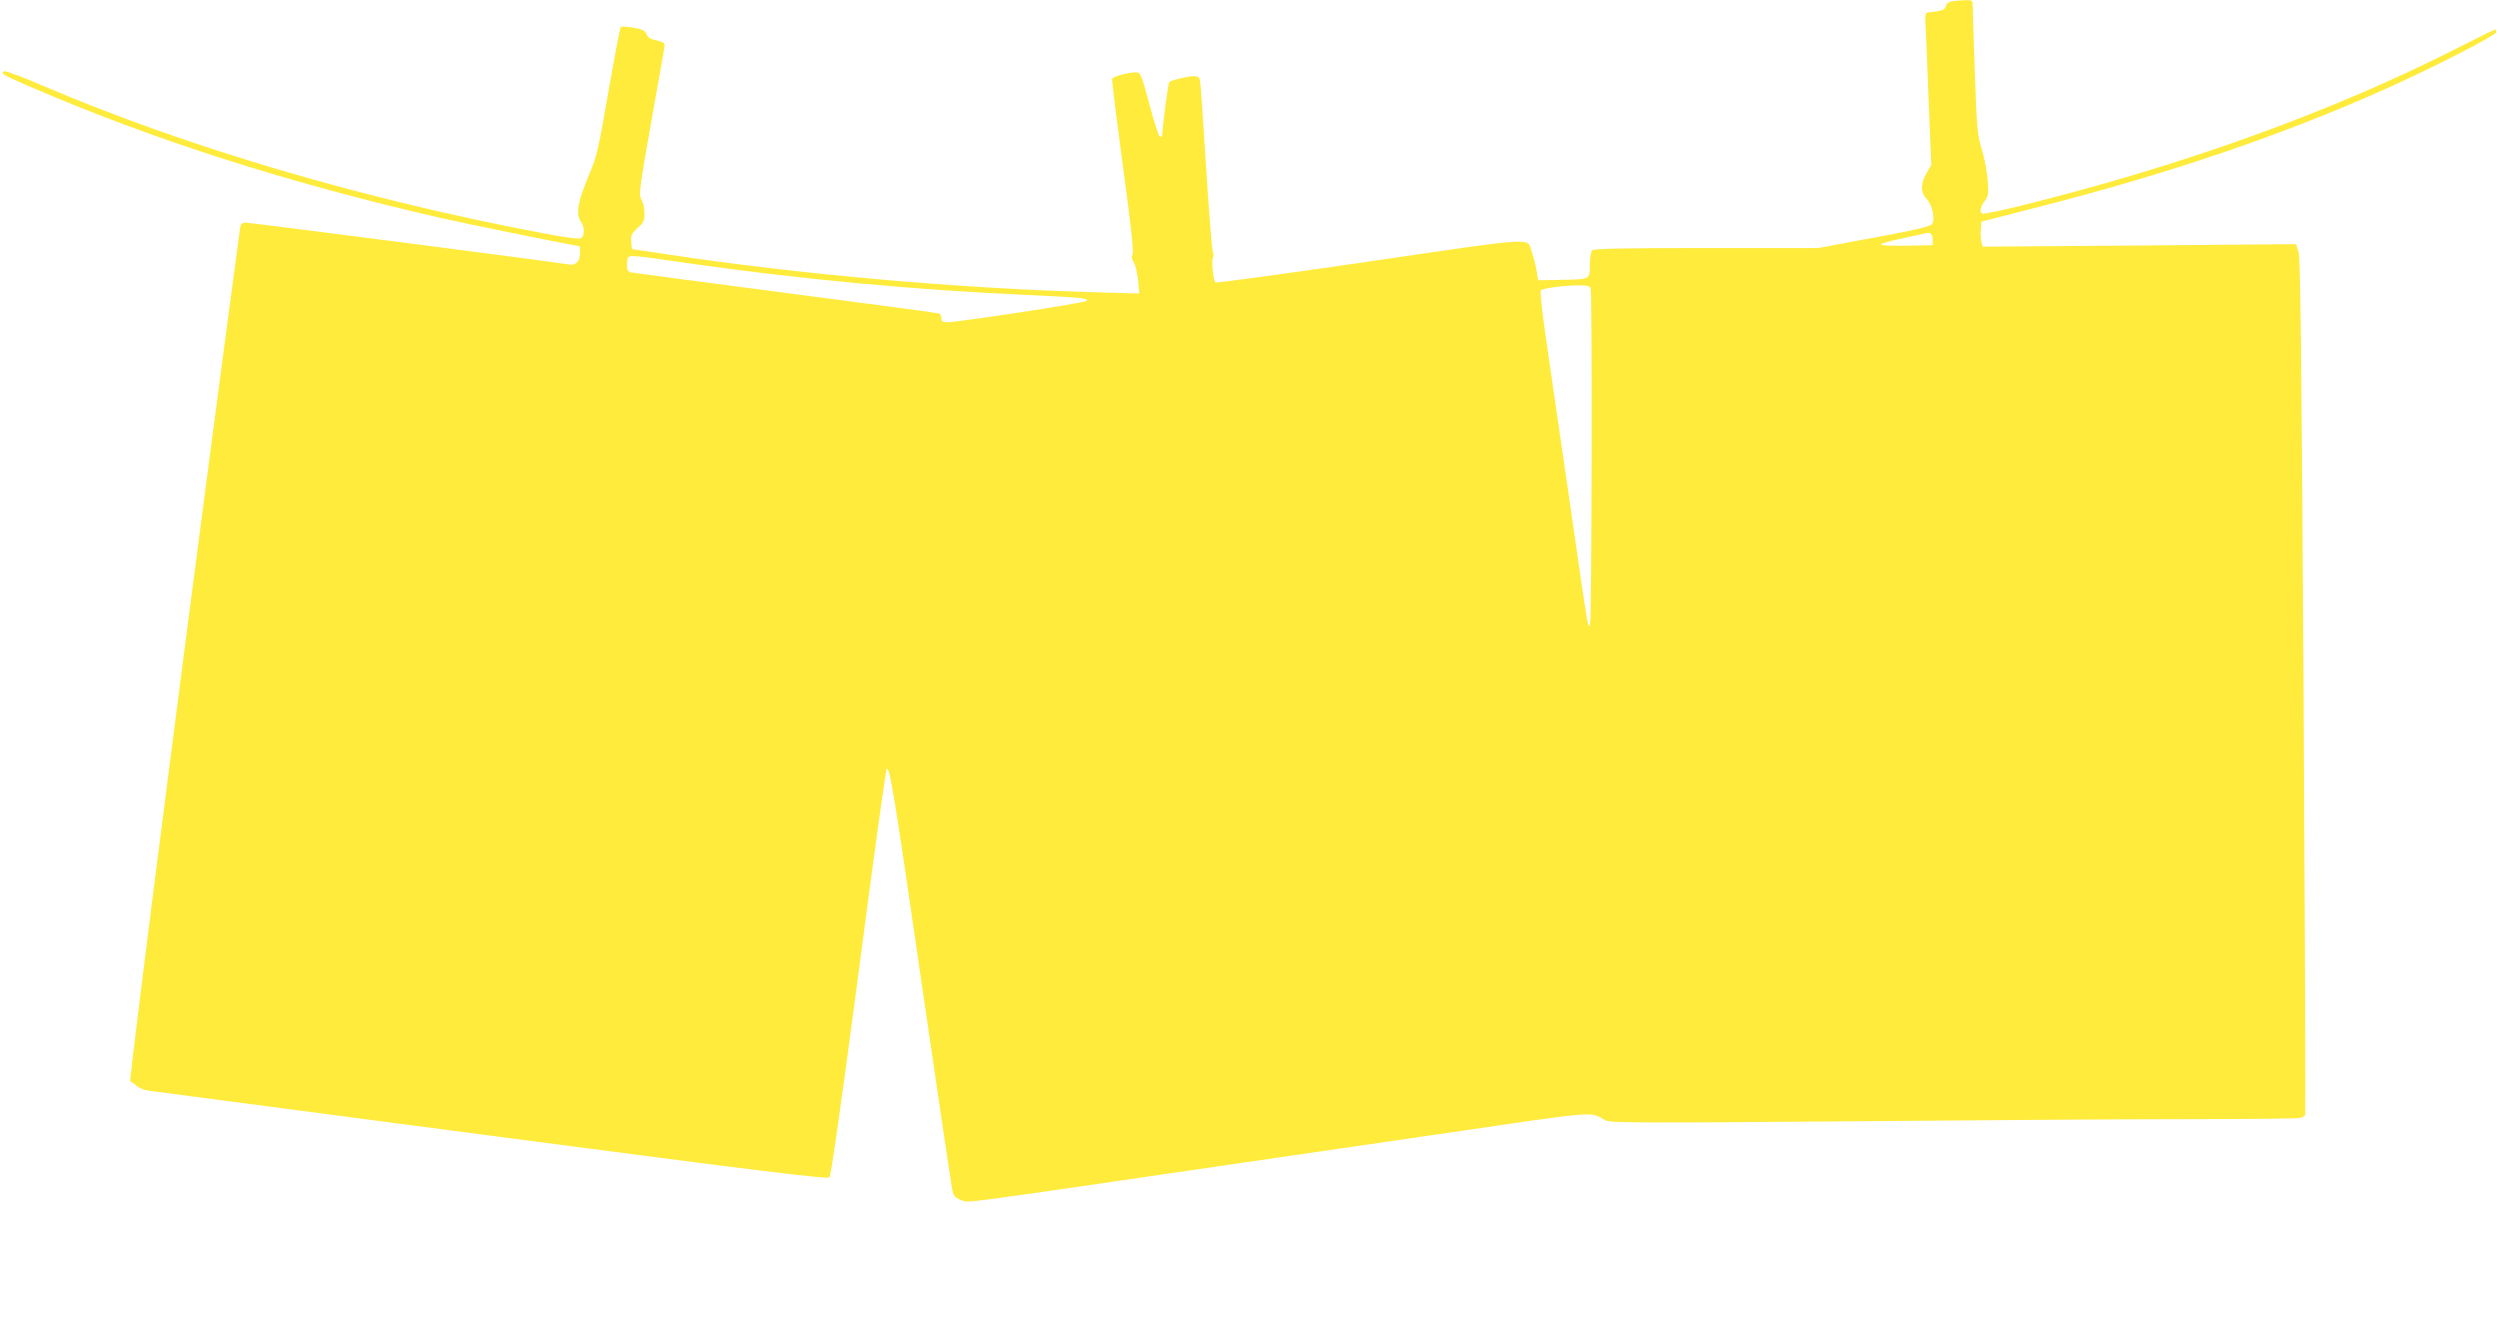 <?xml version="1.0" standalone="no"?>
<!DOCTYPE svg PUBLIC "-//W3C//DTD SVG 20010904//EN"
 "http://www.w3.org/TR/2001/REC-SVG-20010904/DTD/svg10.dtd">
<svg version="1.0" xmlns="http://www.w3.org/2000/svg"
 width="1280pt" height="676pt" viewBox="0 0 1280 676"
 preserveAspectRatio="xMidYMid meet">
<g transform="translate(0,676) scale(0.1,-0.1)"
fill="#ffeb3b" stroke="none">
<path d="M9991 6753 c-13 -3 -26 -13 -28 -24 -5 -19 -22 -26 -78 -31 -28 -3
-29 -5 -27 -48 2 -25 9 -200 16 -390 l14 -345 -24 -41 c-32 -55 -31 -100 2
-135 27 -29 43 -102 26 -126 -9 -14 -99 -34 -395 -88 l-188 -35 -573 0 c-431
0 -575 -3 -584 -12 -7 -7 -12 -39 -12 -75 0 -75 4 -73 -155 -76 l-110 -2 -8
50 c-5 28 -15 68 -23 91 -28 80 49 84 -827 -44 -433 -63 -791 -112 -794 -108
-11 11 -21 110 -13 125 4 8 4 22 0 30 -5 9 -20 205 -35 436 -14 231 -28 430
-31 443 -3 16 -11 22 -30 22 -31 0 -116 -20 -127 -30 -6 -5 -33 -208 -37 -278
0 -2 -5 -2 -12 0 -6 2 -30 76 -53 164 -34 128 -45 160 -60 163 -28 5 -126 -19
-131 -32 -2 -7 23 -208 55 -447 41 -297 56 -440 50 -452 -7 -12 -5 -25 6 -42
9 -13 18 -54 22 -91 l6 -68 -234 7 c-705 20 -1512 92 -2184 194 l-180 27 -3
38 c-3 32 2 42 32 69 31 27 36 38 36 76 0 24 -7 56 -16 70 -14 25 -11 51 51
402 37 206 68 381 68 389 1 10 -13 18 -41 24 -31 6 -45 15 -52 32 -7 18 -20
25 -67 33 -32 6 -61 7 -65 4 -3 -4 -32 -153 -63 -332 -49 -286 -61 -336 -95
-415 -62 -145 -74 -212 -45 -251 18 -24 19 -68 2 -82 -9 -8 -64 -1 -197 24
-918 173 -1823 440 -2560 755 -101 44 -191 77 -199 74 -22 -9 -6 -19 124 -75
634 -275 1340 -500 2125 -679 143 -32 679 -141 695 -141 3 0 5 -15 5 -34 0
-44 -22 -67 -58 -60 -58 11 -1628 214 -1653 214 -23 0 -27 -5 -31 -37 -225
-1673 -570 -4357 -561 -4360 6 -2 21 -12 33 -23 12 -10 38 -21 58 -24 20 -3
811 -107 1756 -231 1401 -184 1722 -223 1733 -213 8 9 61 383 149 1048 74 569
139 1039 144 1043 15 16 39 -130 184 -1133 81 -553 149 -1018 154 -1033 5 -21
17 -32 44 -42 41 -14 -51 -26 1428 190 399 58 847 123 995 145 869 127 787
120 877 73 24 -12 194 -13 1250 -4 673 6 1462 11 1753 11 292 0 540 3 552 6
12 3 24 11 26 17 2 7 -2 993 -9 2192 -10 1698 -16 2189 -25 2222 l-13 43 -802
-7 -803 -6 -6 25 c-4 14 -5 42 -3 64 l3 39 295 76 c670 171 1250 369 1775 604
243 109 565 274 565 290 0 8 -2 15 -4 15 -2 0 -96 -46 -208 -103 -643 -325
-1395 -596 -2232 -803 -98 -24 -182 -41 -187 -38 -15 9 -10 33 12 64 20 26 21
37 16 107 -3 43 -17 114 -30 158 -23 73 -26 108 -36 395 -6 173 -11 327 -11
343 0 25 -2 27 -42 26 -24 -1 -54 -4 -67 -6z m-96 -1218 l0 -30 -132 -3 c-74
-1 -133 1 -133 6 0 5 48 19 108 31 59 13 112 24 117 26 26 9 40 -2 40 -30z
m-6391 -120 c584 -84 1184 -140 1751 -165 282 -13 322 -17 308 -31 -10 -10
-659 -109 -714 -109 -22 0 -29 5 -29 20 0 11 -6 23 -12 25 -7 3 -359 50 -783
105 -423 55 -780 103 -792 105 -18 4 -23 12 -23 39 0 18 3 36 7 39 10 11 34 9
287 -28z m4640 -131 c9 -23 6 -1696 -3 -1719 -10 -26 -6 -54 -96 570 -42 286
-96 657 -120 825 -28 186 -41 308 -36 313 11 11 103 24 187 26 48 1 63 -3 68
-15z"/>
</g>
</svg>
